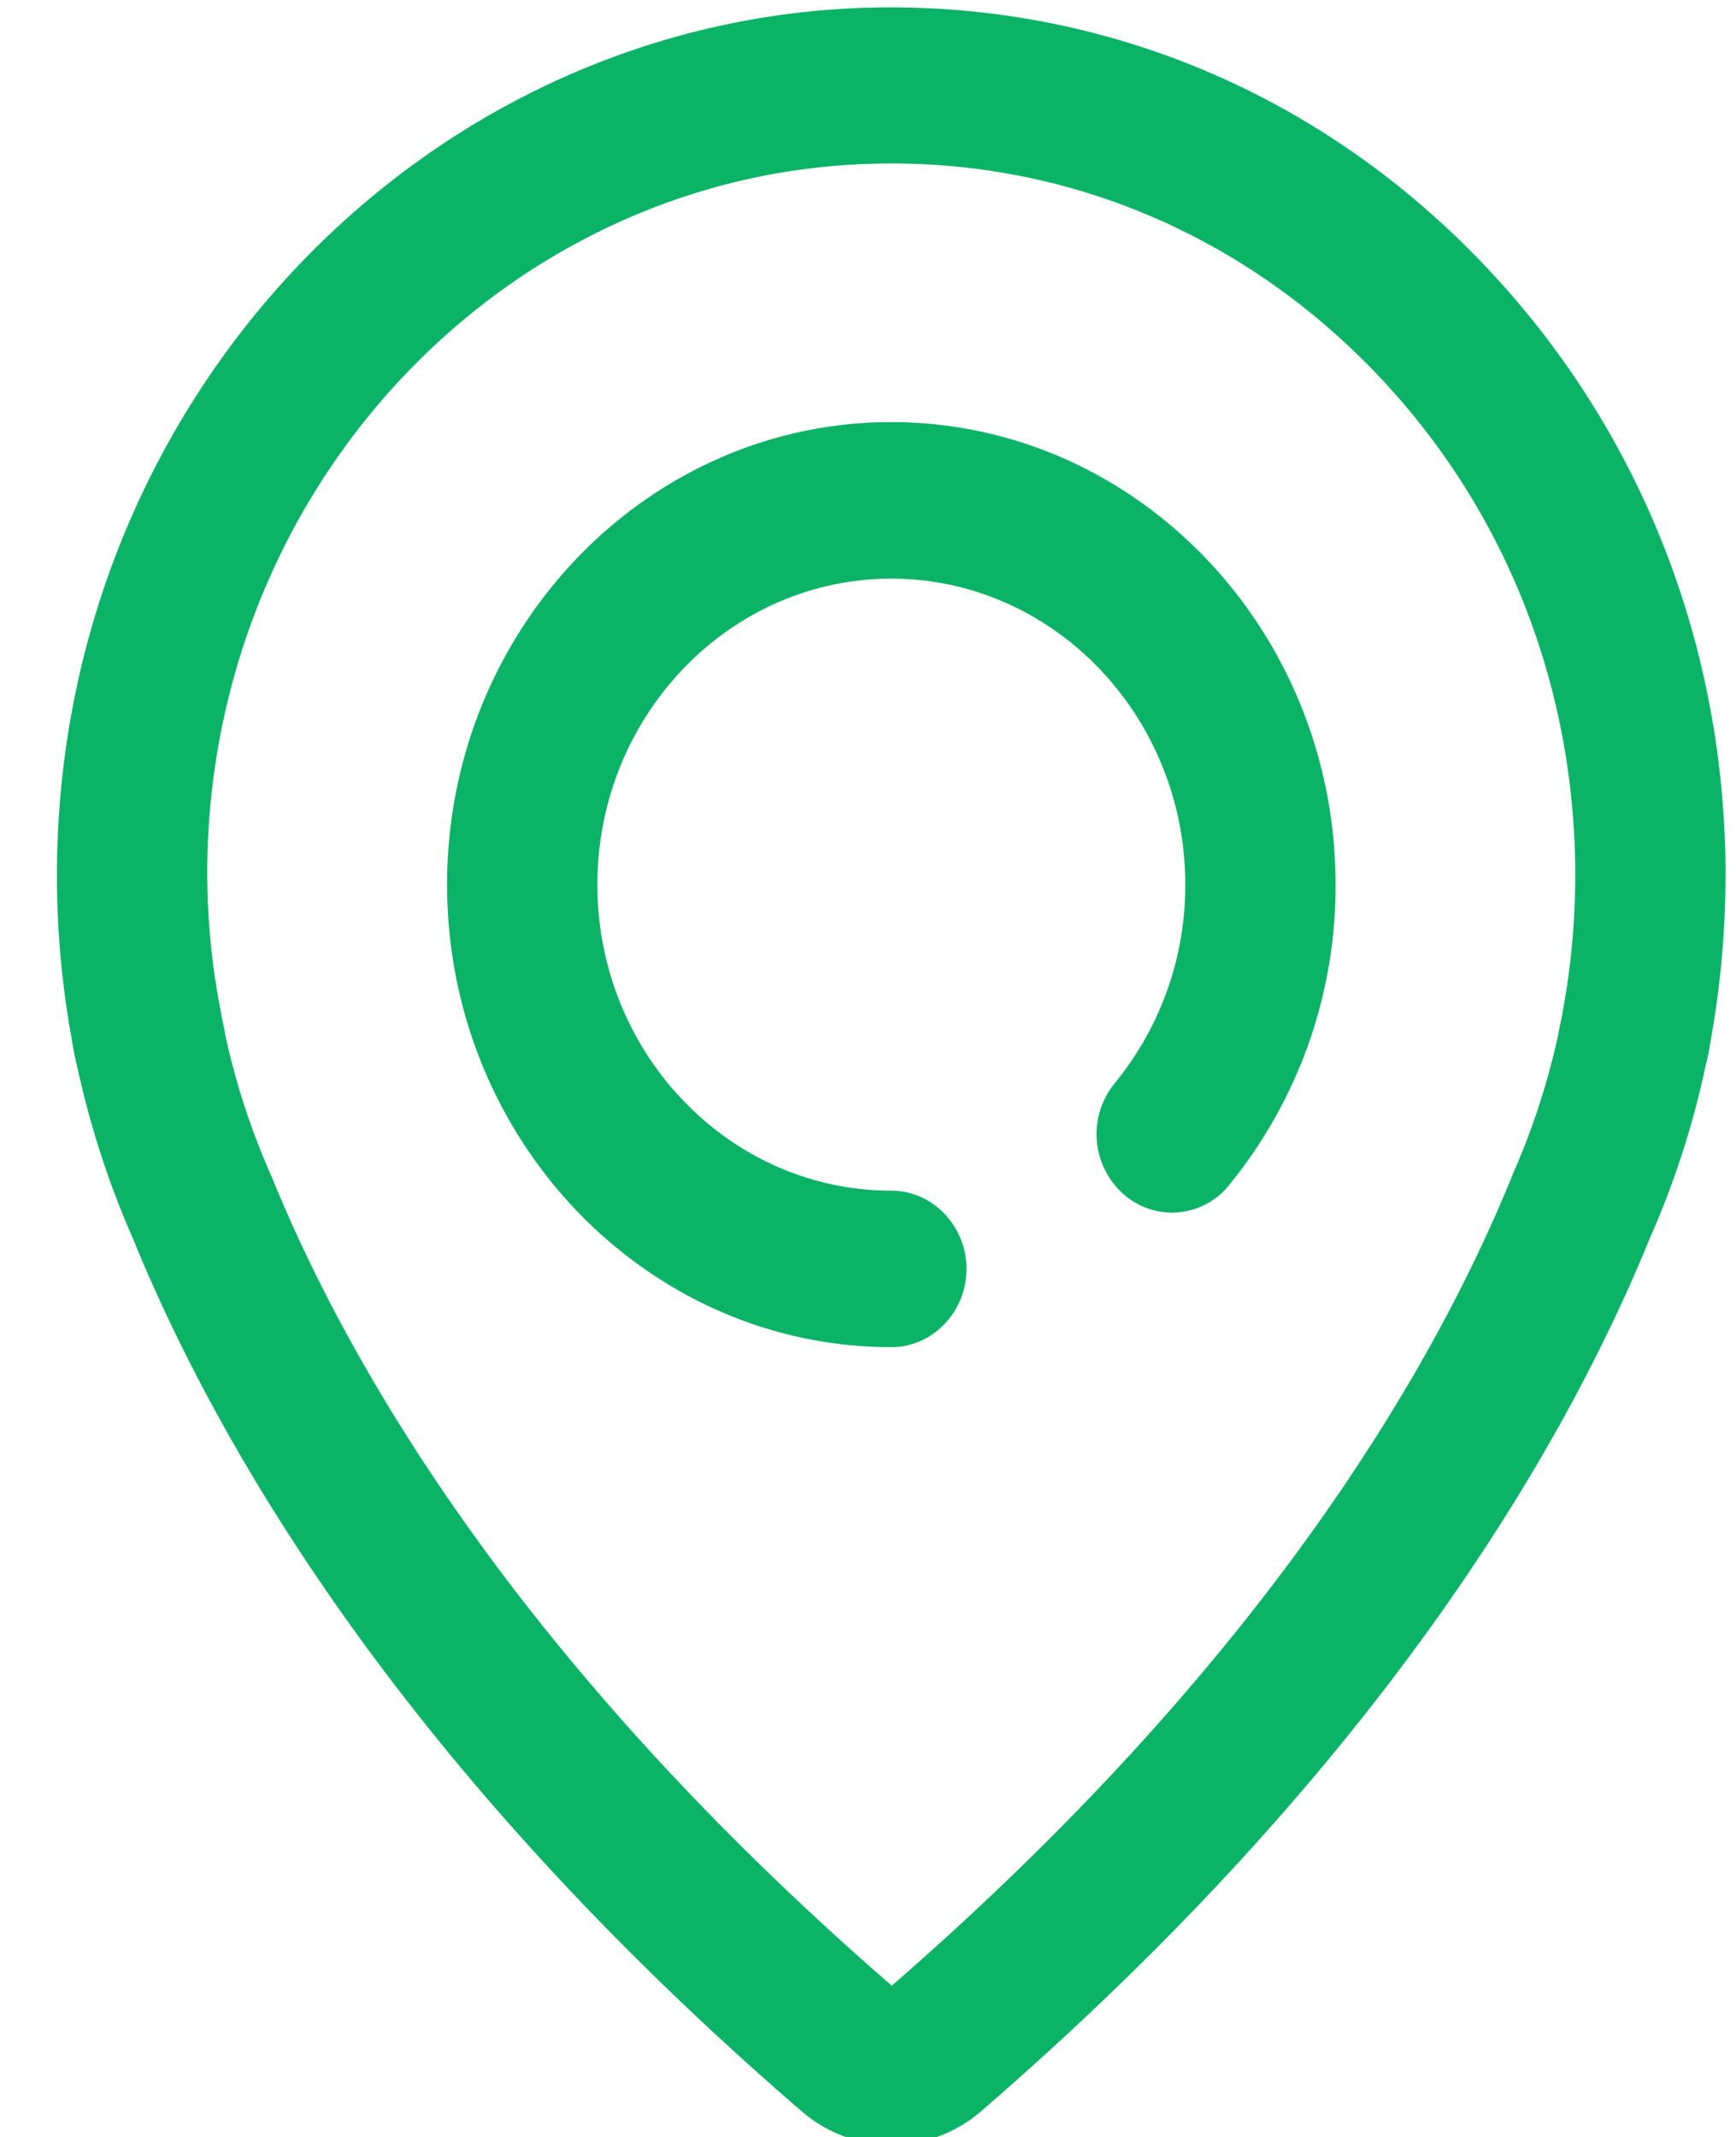 <svg xmlns="http://www.w3.org/2000/svg" width="13" height="16" viewBox="0 0 26 32"><g><g><path fill="#0bb366" d="M25.843 13.117c0 .814-.075 1.641-.218 2.441a4.517 4.517 0 0 1-.088.437 13.086 13.086 0 0 1-.832 2.557c-1.269 3.112-4.033 7.896-10.005 13.058a2.06 2.06 0 0 1-1.35.508c-.482 0-.958-.169-1.351-.508-5.972-5.155-8.736-9.946-10.006-13.058a13.514 13.514 0 0 1-.832-2.557 4.551 4.551 0 0 1-.087-.437 13.663 13.663 0 0 1-.163-3.71C1.511 5.39 6.664.346 12.905.118 16.332 0 19.571 1.289 22.03 3.763s3.814 5.794 3.814 9.354zm-2.25 0c0-2.922-1.108-5.643-3.127-7.674-2.02-2.031-4.678-3.092-7.486-2.988-5.115.182-9.342 4.316-9.83 9.614a10.773 10.773 0 0 0 .156 3.073c0 .02.007.032.007.052l.056.266v.014a10.813 10.813 0 0 0 .7 2.147c1.163 2.858 3.715 7.278 9.287 12.114 5.571-4.842 8.123-9.256 9.286-12.114 0-.006.006-.018.012-.032.3-.677.532-1.393.688-2.115v-.014l.056-.266c0-.02.007-.032.007-.052.125-.664.187-1.348.187-2.025zm-3.59.13a7.078 7.078 0 0 1-1.595 4.499 1.093 1.093 0 0 1-1.588.13 1.202 1.202 0 0 1-.125-1.654 4.678 4.678 0 0 0 1.057-2.974c0-2.526-1.976-4.583-4.403-4.583-2.426 0-4.402 2.057-4.402 4.583 0 2.526 1.976 4.582 4.402 4.582.62 0 1.126.528 1.126 1.172 0 .644-.507 1.171-1.126 1.171-3.664 0-6.653-3.105-6.653-6.925 0-3.822 2.989-6.927 6.653-6.927 3.671 0 6.654 3.112 6.654 6.927z"/></g></g></svg>